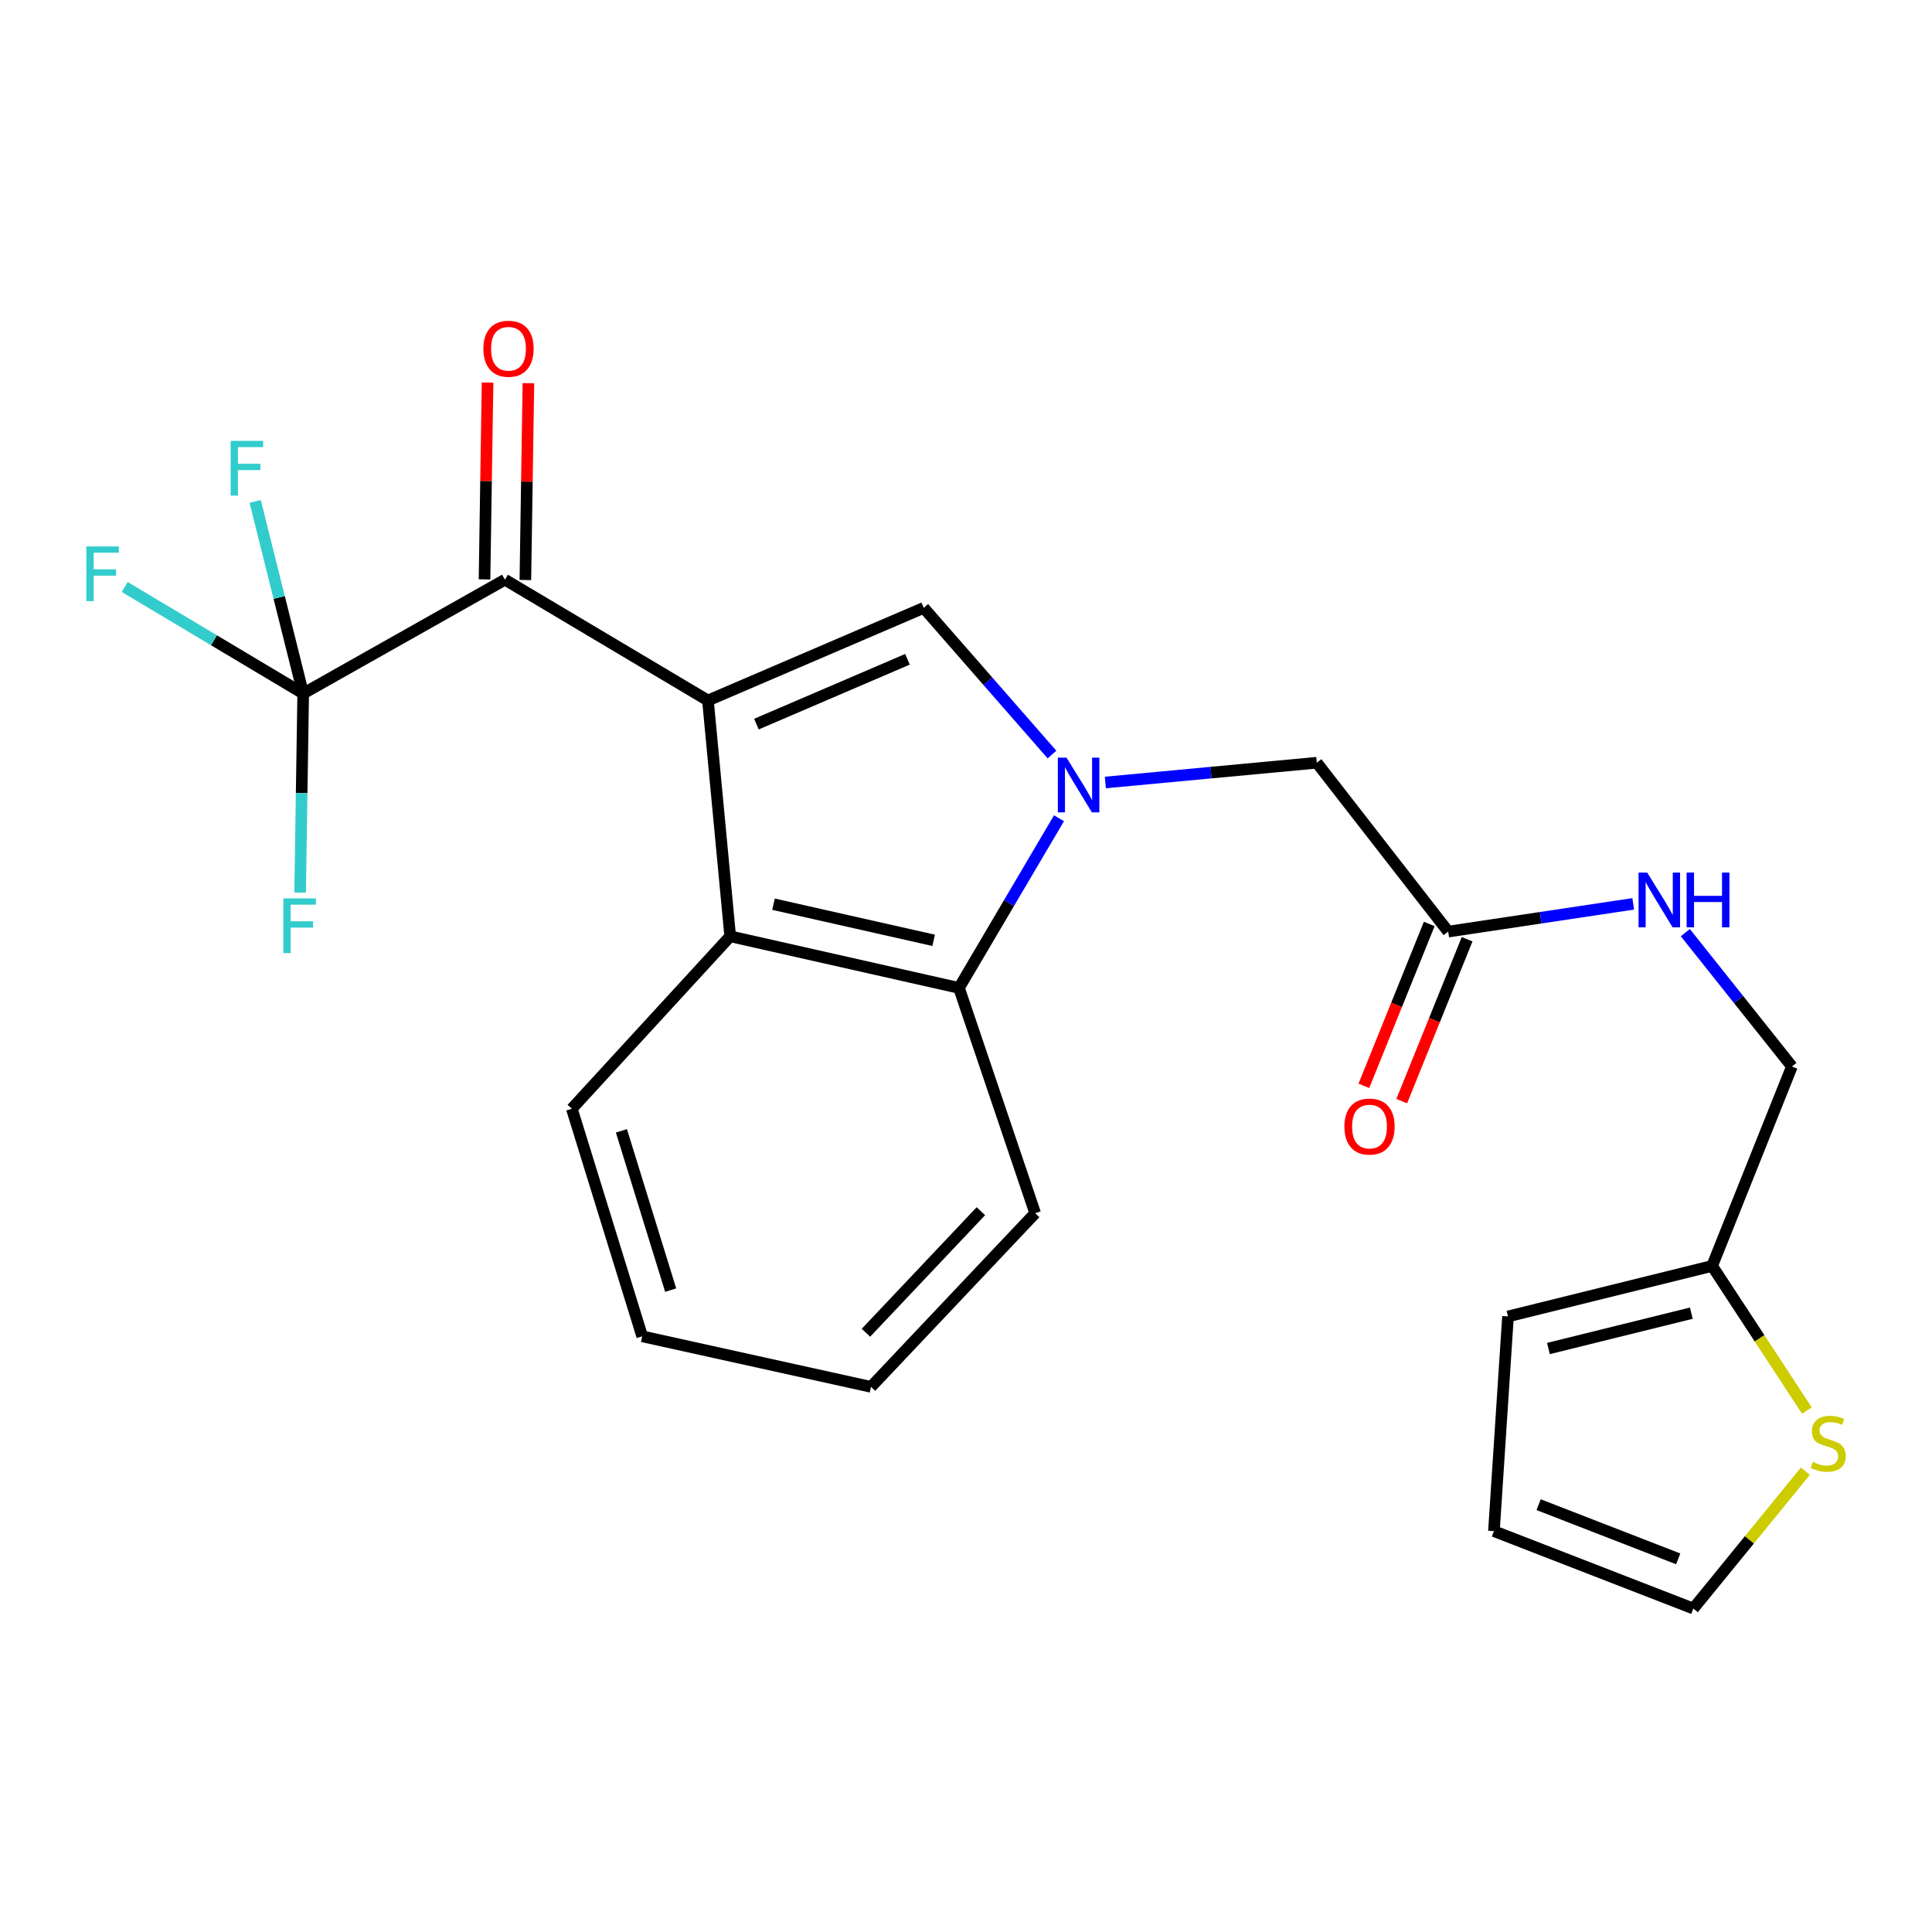 <?xml version='1.0' encoding='iso-8859-1'?>
<svg version='1.1' baseProfile='full'
              xmlns='http://www.w3.org/2000/svg'
                      xmlns:rdkit='http://www.rdkit.org/xml'
                      xmlns:xlink='http://www.w3.org/1999/xlink'
                  xml:space='preserve'
width='1000px' height='1000px' viewBox='0 0 1000 1000'>
<!-- END OF HEADER -->
<rect style='opacity:1.0;fill:#FFFFFF;stroke:none' width='1000' height='1000' x='0' y='0'> </rect>
<path class='bond-1' d='M 366.429,362.572 L 478.124,314.628' style='fill:none;fill-rule:evenodd;stroke:#000000;stroke-width:6px;stroke-linecap:butt;stroke-linejoin:miter;stroke-opacity:1' />
<path class='bond-1' d='M 391.522,374.807 L 469.709,341.247' style='fill:none;fill-rule:evenodd;stroke:#000000;stroke-width:6px;stroke-linecap:butt;stroke-linejoin:miter;stroke-opacity:1' />
<path class='bond-2' d='M 366.429,362.572 L 261.358,300.053' style='fill:none;fill-rule:evenodd;stroke:#000000;stroke-width:6px;stroke-linecap:butt;stroke-linejoin:miter;stroke-opacity:1' />
<path class='bond-3' d='M 366.429,362.572 L 377.951,484.626' style='fill:none;fill-rule:evenodd;stroke:#000000;stroke-width:6px;stroke-linecap:butt;stroke-linejoin:miter;stroke-opacity:1' />
<path class='bond-0' d='M 544.5,390.544 L 511.312,352.586' style='fill:none;fill-rule:evenodd;stroke:#0000FF;stroke-width:6px;stroke-linecap:butt;stroke-linejoin:miter;stroke-opacity:1' />
<path class='bond-0' d='M 511.312,352.586 L 478.124,314.628' style='fill:none;fill-rule:evenodd;stroke:#000000;stroke-width:6px;stroke-linecap:butt;stroke-linejoin:miter;stroke-opacity:1' />
<path class='bond-6' d='M 572.12,405.017 L 626.84,399.903' style='fill:none;fill-rule:evenodd;stroke:#0000FF;stroke-width:6px;stroke-linecap:butt;stroke-linejoin:miter;stroke-opacity:1' />
<path class='bond-6' d='M 626.84,399.903 L 681.56,394.788' style='fill:none;fill-rule:evenodd;stroke:#000000;stroke-width:6px;stroke-linecap:butt;stroke-linejoin:miter;stroke-opacity:1' />
<path class='bond-24' d='M 548.14,423.518 L 522.252,467.432' style='fill:none;fill-rule:evenodd;stroke:#0000FF;stroke-width:6px;stroke-linecap:butt;stroke-linejoin:miter;stroke-opacity:1' />
<path class='bond-24' d='M 522.252,467.432 L 496.364,511.346' style='fill:none;fill-rule:evenodd;stroke:#000000;stroke-width:6px;stroke-linecap:butt;stroke-linejoin:miter;stroke-opacity:1' />
<path class='bond-4' d='M 261.358,300.053 L 156.933,358.966' style='fill:none;fill-rule:evenodd;stroke:#000000;stroke-width:6px;stroke-linecap:butt;stroke-linejoin:miter;stroke-opacity:1' />
<path class='bond-10' d='M 271.927,300.216 L 272.712,249.28' style='fill:none;fill-rule:evenodd;stroke:#000000;stroke-width:6px;stroke-linecap:butt;stroke-linejoin:miter;stroke-opacity:1' />
<path class='bond-10' d='M 272.712,249.28 L 273.498,198.344' style='fill:none;fill-rule:evenodd;stroke:#FF0000;stroke-width:6px;stroke-linecap:butt;stroke-linejoin:miter;stroke-opacity:1' />
<path class='bond-10' d='M 250.789,299.89 L 251.574,248.954' style='fill:none;fill-rule:evenodd;stroke:#000000;stroke-width:6px;stroke-linecap:butt;stroke-linejoin:miter;stroke-opacity:1' />
<path class='bond-10' d='M 251.574,248.954 L 252.359,198.018' style='fill:none;fill-rule:evenodd;stroke:#FF0000;stroke-width:6px;stroke-linecap:butt;stroke-linejoin:miter;stroke-opacity:1' />
<path class='bond-5' d='M 377.951,484.626 L 496.364,511.346' style='fill:none;fill-rule:evenodd;stroke:#000000;stroke-width:6px;stroke-linecap:butt;stroke-linejoin:miter;stroke-opacity:1' />
<path class='bond-5' d='M 400.367,468.012 L 483.256,486.716' style='fill:none;fill-rule:evenodd;stroke:#000000;stroke-width:6px;stroke-linecap:butt;stroke-linejoin:miter;stroke-opacity:1' />
<path class='bond-20' d='M 377.951,484.626 L 295.982,573.888' style='fill:none;fill-rule:evenodd;stroke:#000000;stroke-width:6px;stroke-linecap:butt;stroke-linejoin:miter;stroke-opacity:1' />
<path class='bond-16' d='M 156.933,358.966 L 156.138,410.488' style='fill:none;fill-rule:evenodd;stroke:#000000;stroke-width:6px;stroke-linecap:butt;stroke-linejoin:miter;stroke-opacity:1' />
<path class='bond-16' d='M 156.138,410.488 L 155.342,462.011' style='fill:none;fill-rule:evenodd;stroke:#33CCCC;stroke-width:6px;stroke-linecap:butt;stroke-linejoin:miter;stroke-opacity:1' />
<path class='bond-17' d='M 156.933,358.966 L 144.508,309.246' style='fill:none;fill-rule:evenodd;stroke:#000000;stroke-width:6px;stroke-linecap:butt;stroke-linejoin:miter;stroke-opacity:1' />
<path class='bond-17' d='M 144.508,309.246 L 132.083,259.526' style='fill:none;fill-rule:evenodd;stroke:#33CCCC;stroke-width:6px;stroke-linecap:butt;stroke-linejoin:miter;stroke-opacity:1' />
<path class='bond-18' d='M 156.933,358.966 L 110.741,331.397' style='fill:none;fill-rule:evenodd;stroke:#000000;stroke-width:6px;stroke-linecap:butt;stroke-linejoin:miter;stroke-opacity:1' />
<path class='bond-18' d='M 110.741,331.397 L 64.55,303.829' style='fill:none;fill-rule:evenodd;stroke:#33CCCC;stroke-width:6px;stroke-linecap:butt;stroke-linejoin:miter;stroke-opacity:1' />
<path class='bond-21' d='M 496.364,511.346 L 535.804,627.951' style='fill:none;fill-rule:evenodd;stroke:#000000;stroke-width:6px;stroke-linecap:butt;stroke-linejoin:miter;stroke-opacity:1' />
<path class='bond-7' d='M 681.56,394.788 L 749.576,482.195' style='fill:none;fill-rule:evenodd;stroke:#000000;stroke-width:6px;stroke-linecap:butt;stroke-linejoin:miter;stroke-opacity:1' />
<path class='bond-11' d='M 749.576,482.195 L 797.462,475.015' style='fill:none;fill-rule:evenodd;stroke:#000000;stroke-width:6px;stroke-linecap:butt;stroke-linejoin:miter;stroke-opacity:1' />
<path class='bond-11' d='M 797.462,475.015 L 845.349,467.835' style='fill:none;fill-rule:evenodd;stroke:#0000FF;stroke-width:6px;stroke-linecap:butt;stroke-linejoin:miter;stroke-opacity:1' />
<path class='bond-15' d='M 739.774,478.237 L 722.855,520.133' style='fill:none;fill-rule:evenodd;stroke:#000000;stroke-width:6px;stroke-linecap:butt;stroke-linejoin:miter;stroke-opacity:1' />
<path class='bond-15' d='M 722.855,520.133 L 705.935,562.029' style='fill:none;fill-rule:evenodd;stroke:#FF0000;stroke-width:6px;stroke-linecap:butt;stroke-linejoin:miter;stroke-opacity:1' />
<path class='bond-15' d='M 759.377,486.153 L 742.458,528.049' style='fill:none;fill-rule:evenodd;stroke:#000000;stroke-width:6px;stroke-linecap:butt;stroke-linejoin:miter;stroke-opacity:1' />
<path class='bond-15' d='M 742.458,528.049 L 725.538,569.946' style='fill:none;fill-rule:evenodd;stroke:#FF0000;stroke-width:6px;stroke-linecap:butt;stroke-linejoin:miter;stroke-opacity:1' />
<path class='bond-8' d='M 935.246,730.113 L 910.72,692.68' style='fill:none;fill-rule:evenodd;stroke:#CCCC00;stroke-width:6px;stroke-linecap:butt;stroke-linejoin:miter;stroke-opacity:1' />
<path class='bond-8' d='M 910.72,692.68 L 886.194,655.246' style='fill:none;fill-rule:evenodd;stroke:#000000;stroke-width:6px;stroke-linecap:butt;stroke-linejoin:miter;stroke-opacity:1' />
<path class='bond-12' d='M 934.452,761.494 L 905.46,797.039' style='fill:none;fill-rule:evenodd;stroke:#CCCC00;stroke-width:6px;stroke-linecap:butt;stroke-linejoin:miter;stroke-opacity:1' />
<path class='bond-12' d='M 905.46,797.039 L 876.469,832.585' style='fill:none;fill-rule:evenodd;stroke:#000000;stroke-width:6px;stroke-linecap:butt;stroke-linejoin:miter;stroke-opacity:1' />
<path class='bond-9' d='M 886.194,655.246 L 927.49,552.019' style='fill:none;fill-rule:evenodd;stroke:#000000;stroke-width:6px;stroke-linecap:butt;stroke-linejoin:miter;stroke-opacity:1' />
<path class='bond-13' d='M 886.194,655.246 L 780.536,681.391' style='fill:none;fill-rule:evenodd;stroke:#000000;stroke-width:6px;stroke-linecap:butt;stroke-linejoin:miter;stroke-opacity:1' />
<path class='bond-13' d='M 875.423,679.69 L 801.462,697.991' style='fill:none;fill-rule:evenodd;stroke:#000000;stroke-width:6px;stroke-linecap:butt;stroke-linejoin:miter;stroke-opacity:1' />
<path class='bond-19' d='M 872.319,482.725 L 899.904,517.372' style='fill:none;fill-rule:evenodd;stroke:#0000FF;stroke-width:6px;stroke-linecap:butt;stroke-linejoin:miter;stroke-opacity:1' />
<path class='bond-19' d='M 899.904,517.372 L 927.49,552.019' style='fill:none;fill-rule:evenodd;stroke:#000000;stroke-width:6px;stroke-linecap:butt;stroke-linejoin:miter;stroke-opacity:1' />
<path class='bond-26' d='M 876.469,832.585 L 773.254,792.511' style='fill:none;fill-rule:evenodd;stroke:#000000;stroke-width:6px;stroke-linecap:butt;stroke-linejoin:miter;stroke-opacity:1' />
<path class='bond-26' d='M 868.639,806.866 L 796.388,778.814' style='fill:none;fill-rule:evenodd;stroke:#000000;stroke-width:6px;stroke-linecap:butt;stroke-linejoin:miter;stroke-opacity:1' />
<path class='bond-14' d='M 780.536,681.391 L 773.254,792.511' style='fill:none;fill-rule:evenodd;stroke:#000000;stroke-width:6px;stroke-linecap:butt;stroke-linejoin:miter;stroke-opacity:1' />
<path class='bond-22' d='M 295.982,573.888 L 332.404,691.679' style='fill:none;fill-rule:evenodd;stroke:#000000;stroke-width:6px;stroke-linecap:butt;stroke-linejoin:miter;stroke-opacity:1' />
<path class='bond-22' d='M 321.643,585.312 L 347.138,667.766' style='fill:none;fill-rule:evenodd;stroke:#000000;stroke-width:6px;stroke-linecap:butt;stroke-linejoin:miter;stroke-opacity:1' />
<path class='bond-25' d='M 535.804,627.951 L 450.829,717.836' style='fill:none;fill-rule:evenodd;stroke:#000000;stroke-width:6px;stroke-linecap:butt;stroke-linejoin:miter;stroke-opacity:1' />
<path class='bond-25' d='M 507.695,626.91 L 448.213,689.829' style='fill:none;fill-rule:evenodd;stroke:#000000;stroke-width:6px;stroke-linecap:butt;stroke-linejoin:miter;stroke-opacity:1' />
<path class='bond-23' d='M 332.404,691.679 L 450.829,717.836' style='fill:none;fill-rule:evenodd;stroke:#000000;stroke-width:6px;stroke-linecap:butt;stroke-linejoin:miter;stroke-opacity:1' />
<path  class='atom-1' d='M 552.024 392.15
L 561.304 407.15
Q 562.224 408.63, 563.704 411.31
Q 565.184 413.99, 565.264 414.15
L 565.264 392.15
L 569.024 392.15
L 569.024 420.47
L 565.144 420.47
L 555.184 404.07
Q 554.024 402.15, 552.784 399.95
Q 551.584 397.75, 551.224 397.07
L 551.224 420.47
L 547.544 420.47
L 547.544 392.15
L 552.024 392.15
' fill='#0000FF'/>
<path  class='atom-9' d='M 938.293 756.695
Q 938.613 756.815, 939.933 757.375
Q 941.253 757.935, 942.693 758.295
Q 944.173 758.615, 945.613 758.615
Q 948.293 758.615, 949.853 757.335
Q 951.413 756.015, 951.413 753.735
Q 951.413 752.175, 950.613 751.215
Q 949.853 750.255, 948.653 749.735
Q 947.453 749.215, 945.453 748.615
Q 942.933 747.855, 941.413 747.135
Q 939.933 746.415, 938.853 744.895
Q 937.813 743.375, 937.813 740.815
Q 937.813 737.255, 940.213 735.055
Q 942.653 732.855, 947.453 732.855
Q 950.733 732.855, 954.453 734.415
L 953.533 737.495
Q 950.133 736.095, 947.573 736.095
Q 944.813 736.095, 943.293 737.255
Q 941.773 738.375, 941.813 740.335
Q 941.813 741.855, 942.573 742.775
Q 943.373 743.695, 944.493 744.215
Q 945.653 744.735, 947.573 745.335
Q 950.133 746.135, 951.653 746.935
Q 953.173 747.735, 954.253 749.375
Q 955.373 750.975, 955.373 753.735
Q 955.373 757.655, 952.733 759.775
Q 950.133 761.855, 945.773 761.855
Q 943.253 761.855, 941.333 761.295
Q 939.453 760.775, 937.213 759.855
L 938.293 756.695
' fill='#CCCC00'/>
<path  class='atom-11' d='M 250.202 180.51
Q 250.202 173.71, 253.562 169.91
Q 256.922 166.11, 263.202 166.11
Q 269.482 166.11, 272.842 169.91
Q 276.202 173.71, 276.202 180.51
Q 276.202 187.39, 272.802 191.31
Q 269.402 195.19, 263.202 195.19
Q 256.962 195.19, 253.562 191.31
Q 250.202 187.43, 250.202 180.51
M 263.202 191.99
Q 267.522 191.99, 269.842 189.11
Q 272.202 186.19, 272.202 180.51
Q 272.202 174.95, 269.842 172.15
Q 267.522 169.31, 263.202 169.31
Q 258.882 169.31, 256.522 172.11
Q 254.202 174.91, 254.202 180.51
Q 254.202 186.23, 256.522 189.11
Q 258.882 191.99, 263.202 191.99
' fill='#FF0000'/>
<path  class='atom-12' d='M 852.592 451.651
L 861.872 466.651
Q 862.792 468.131, 864.272 470.811
Q 865.752 473.491, 865.832 473.651
L 865.832 451.651
L 869.592 451.651
L 869.592 479.971
L 865.712 479.971
L 855.752 463.571
Q 854.592 461.651, 853.352 459.451
Q 852.152 457.251, 851.792 456.571
L 851.792 479.971
L 848.112 479.971
L 848.112 451.651
L 852.592 451.651
' fill='#0000FF'/>
<path  class='atom-12' d='M 872.992 451.651
L 876.832 451.651
L 876.832 463.691
L 891.312 463.691
L 891.312 451.651
L 895.152 451.651
L 895.152 479.971
L 891.312 479.971
L 891.312 466.891
L 876.832 466.891
L 876.832 479.971
L 872.992 479.971
L 872.992 451.651
' fill='#0000FF'/>
<path  class='atom-16' d='M 695.856 583.106
Q 695.856 576.306, 699.216 572.506
Q 702.576 568.706, 708.856 568.706
Q 715.136 568.706, 718.496 572.506
Q 721.856 576.306, 721.856 583.106
Q 721.856 589.986, 718.456 593.906
Q 715.056 597.786, 708.856 597.786
Q 702.616 597.786, 699.216 593.906
Q 695.856 590.026, 695.856 583.106
M 708.856 594.586
Q 713.176 594.586, 715.496 591.706
Q 717.856 588.786, 717.856 583.106
Q 717.856 577.546, 715.496 574.746
Q 713.176 571.906, 708.856 571.906
Q 704.536 571.906, 702.176 574.706
Q 699.856 577.506, 699.856 583.106
Q 699.856 588.826, 702.176 591.706
Q 704.536 594.586, 708.856 594.586
' fill='#FF0000'/>
<path  class='atom-17' d='M 146.657 465.016
L 163.497 465.016
L 163.497 468.256
L 150.457 468.256
L 150.457 476.856
L 162.057 476.856
L 162.057 480.136
L 150.457 480.136
L 150.457 493.336
L 146.657 493.336
L 146.657 465.016
' fill='#33CCCC'/>
<path  class='atom-18' d='M 119.373 228.201
L 136.213 228.201
L 136.213 231.441
L 123.173 231.441
L 123.173 240.041
L 134.773 240.041
L 134.773 243.321
L 123.173 243.321
L 123.173 256.521
L 119.373 256.521
L 119.373 228.201
' fill='#33CCCC'/>
<path  class='atom-19' d='M 44.687 282.839
L 61.527 282.839
L 61.527 286.079
L 48.487 286.079
L 48.487 294.679
L 60.087 294.679
L 60.087 297.959
L 48.487 297.959
L 48.487 311.159
L 44.687 311.159
L 44.687 282.839
' fill='#33CCCC'/>
</svg>
